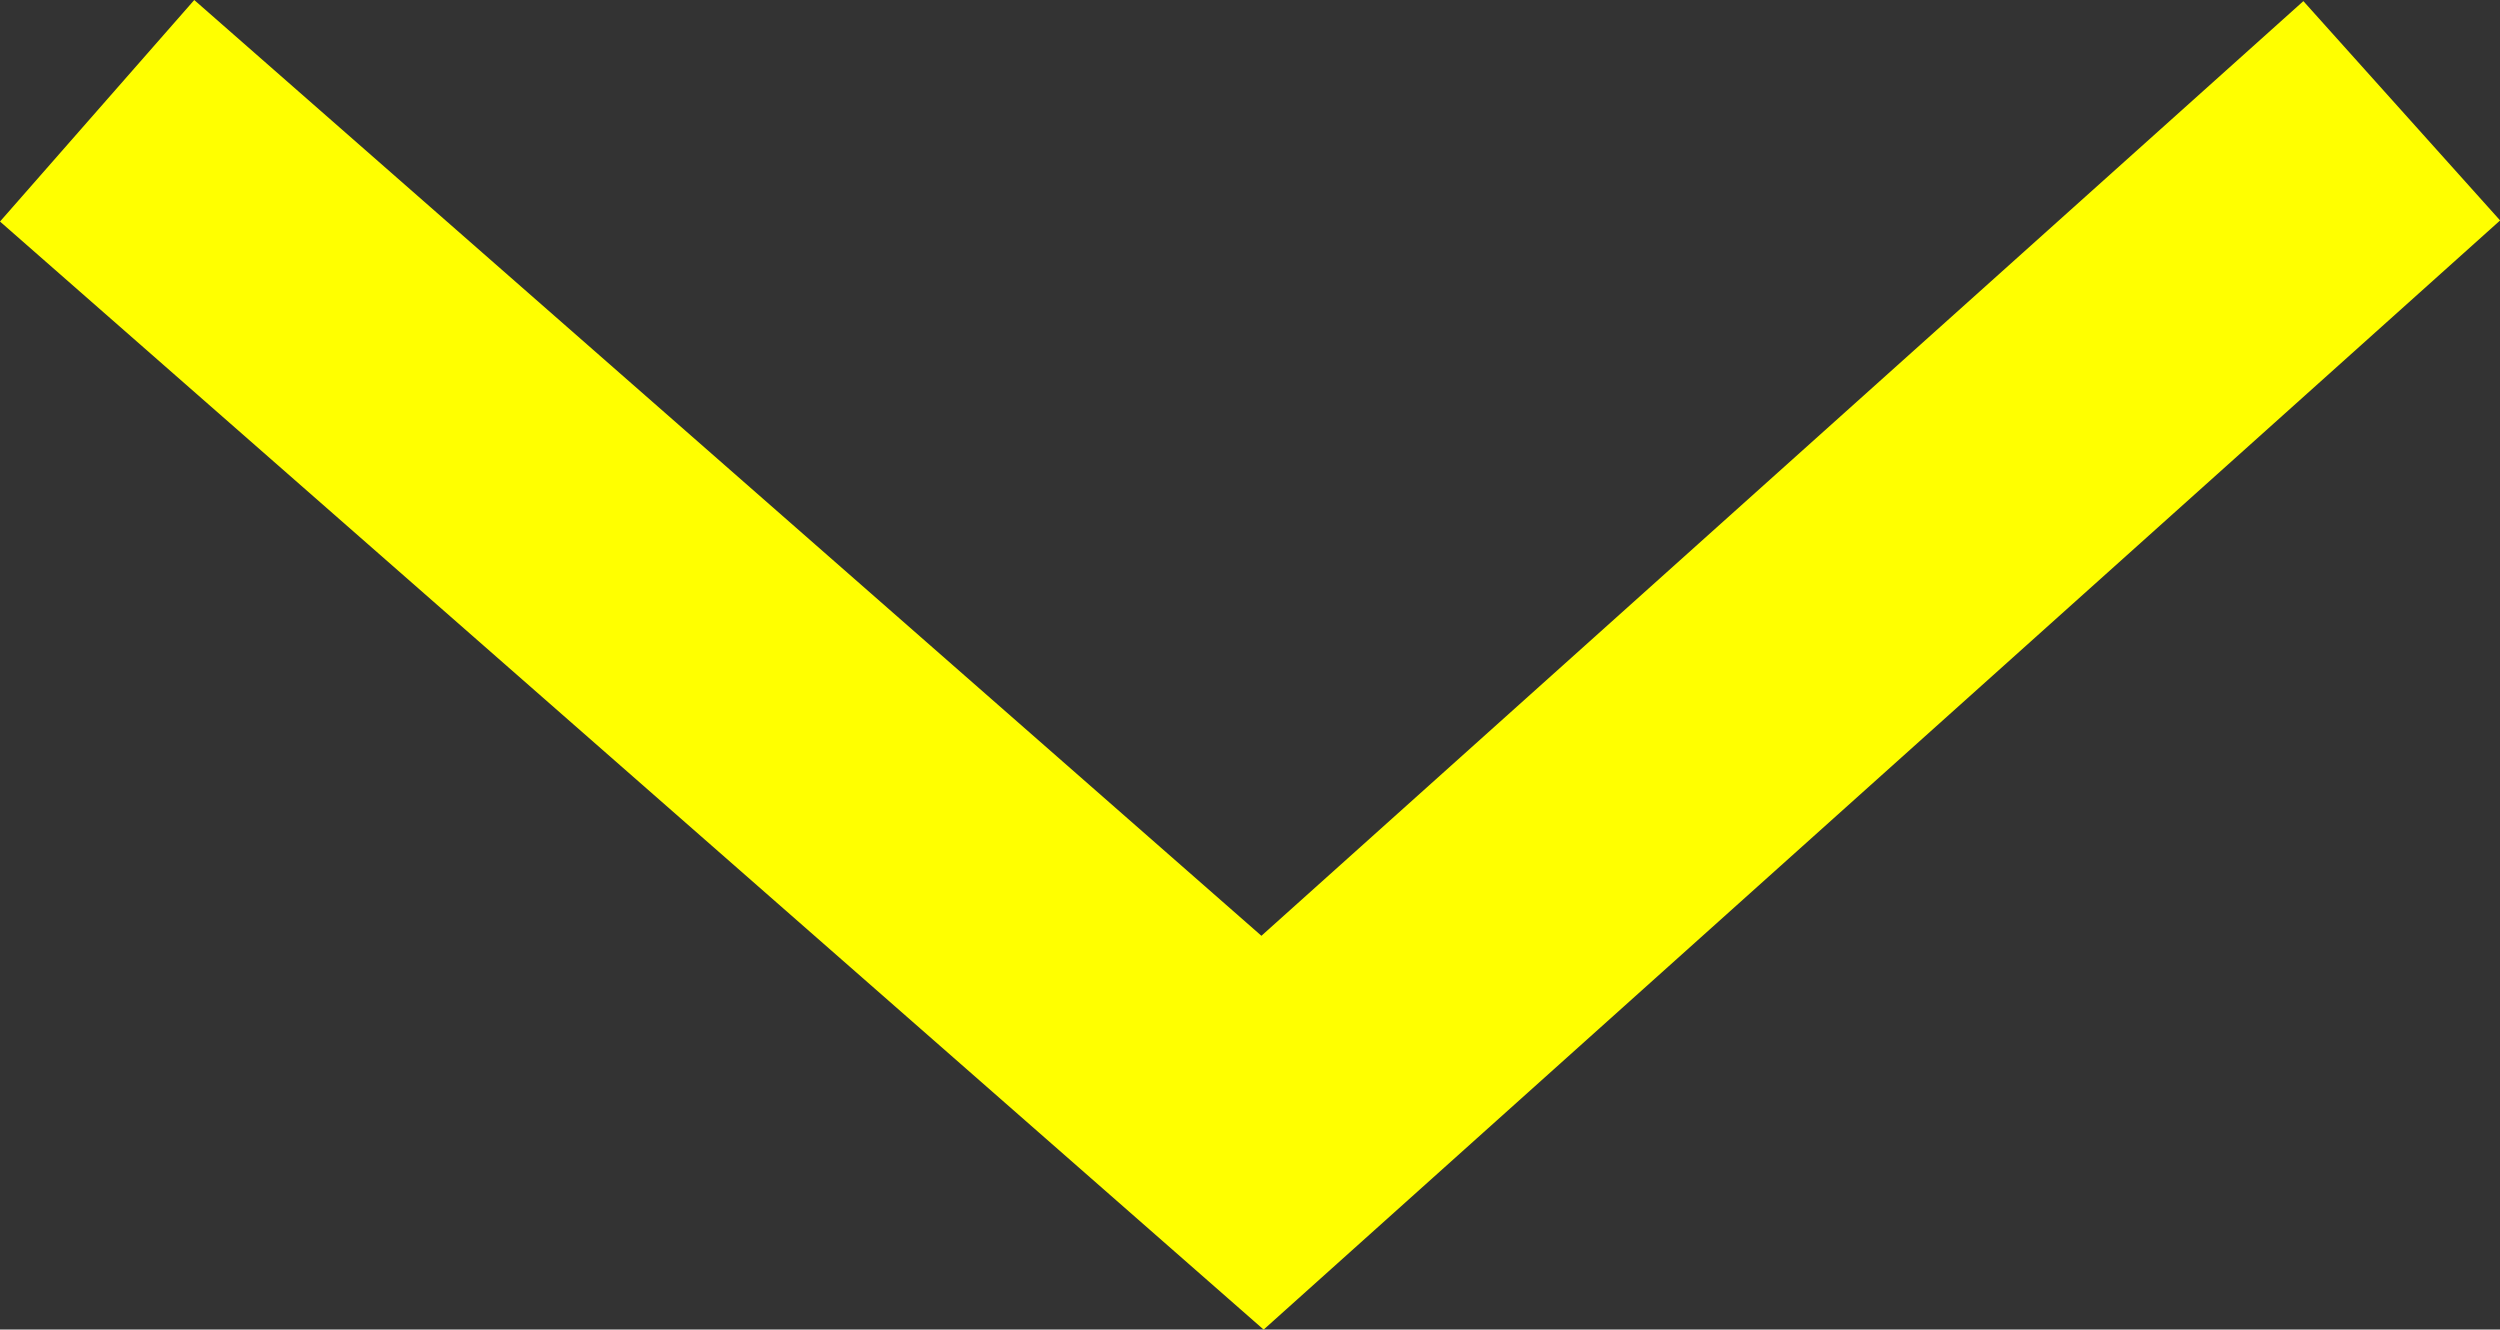 <svg xmlns="http://www.w3.org/2000/svg" viewBox="0 0 50.912 27.076">
  <rect x="0" y="0" width="50.912" height="27.076" fill="#333333" stroke="none"/>
  <defs>
    <style>
      .cls-1 {
        fill: none;
        stroke: #ff0;
        stroke-width: 6px;
      }
    </style>
  </defs>
  <path id="Path_128" data-name="Path 128" class="cls-1" d="M-1805.605,843.71l23.733,20.811,23.2-20.811" transform="translate(1807.583 -841.454)"/>
</svg>
